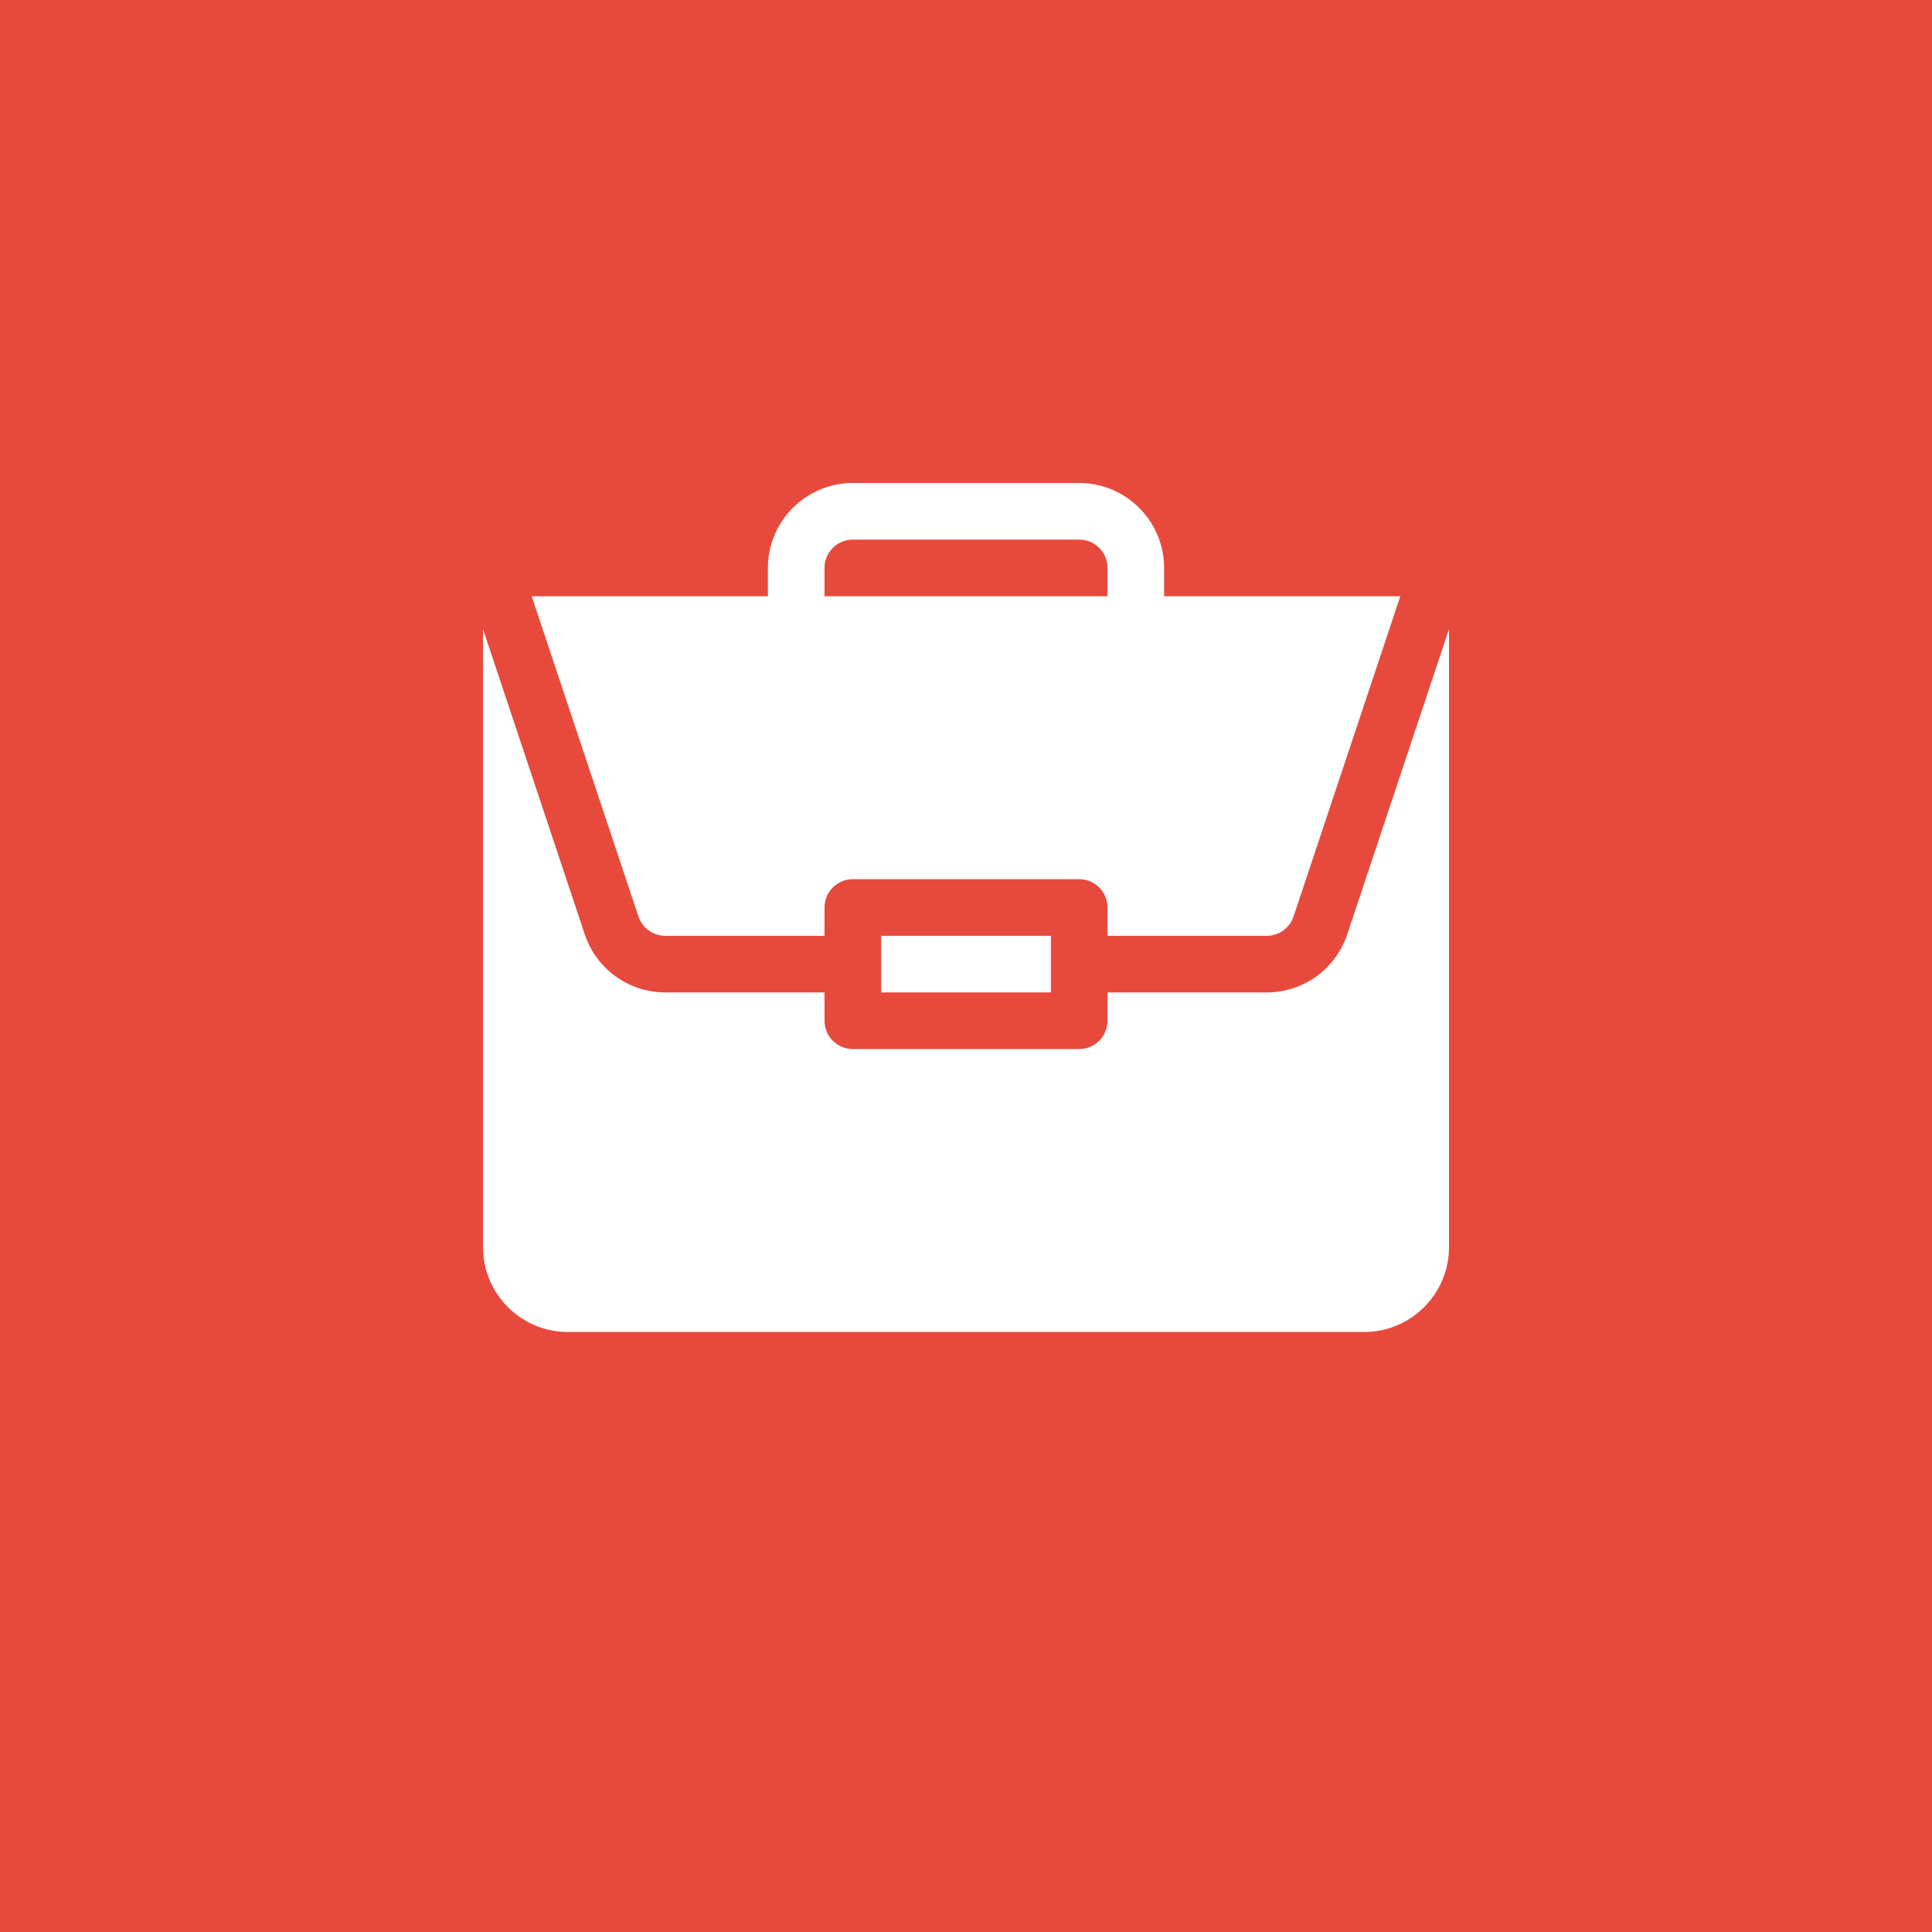 <svg width="80" height="80" viewBox="0 0 80 80" fill="none" xmlns="http://www.w3.org/2000/svg">
<rect width="80" height="80" fill="#E74A3D"/>
<path d="M36.484 38.75H43.516V41.094H36.484V38.75Z" fill="white"/>
<path d="M52.452 41.094H45.859V42.266C45.859 42.913 45.335 43.438 44.688 43.438H35.312C34.665 43.438 34.141 42.913 34.141 42.266V41.094H27.549C26.811 41.094 26.091 40.862 25.493 40.431C24.894 40 24.447 39.391 24.214 38.69L20 26.048V51.641C20 53.579 21.577 55.156 23.516 55.156H56.484C58.423 55.156 60 53.579 60 51.641V26.049L55.786 38.69C55.553 39.391 55.106 40 54.507 40.431C53.909 40.862 53.189 41.094 52.452 41.094H52.452Z" fill="white"/>
<path d="M44.688 20H35.312C33.374 20 31.797 21.577 31.797 23.516V24.688H22.016L26.436 37.949C26.514 38.182 26.663 38.385 26.863 38.529C27.063 38.673 27.302 38.75 27.549 38.75H34.141V37.578C34.141 36.931 34.665 36.406 35.312 36.406H44.688C45.335 36.406 45.859 36.931 45.859 37.578V38.75H52.452C52.956 38.75 53.404 38.428 53.564 37.949L57.984 24.688H48.203V23.516C48.203 21.577 46.626 20 44.688 20ZM34.141 24.688V23.516C34.141 22.869 34.666 22.344 35.312 22.344H44.688C45.334 22.344 45.859 22.869 45.859 23.516V24.688H34.141Z" fill="white"/>
</svg>
